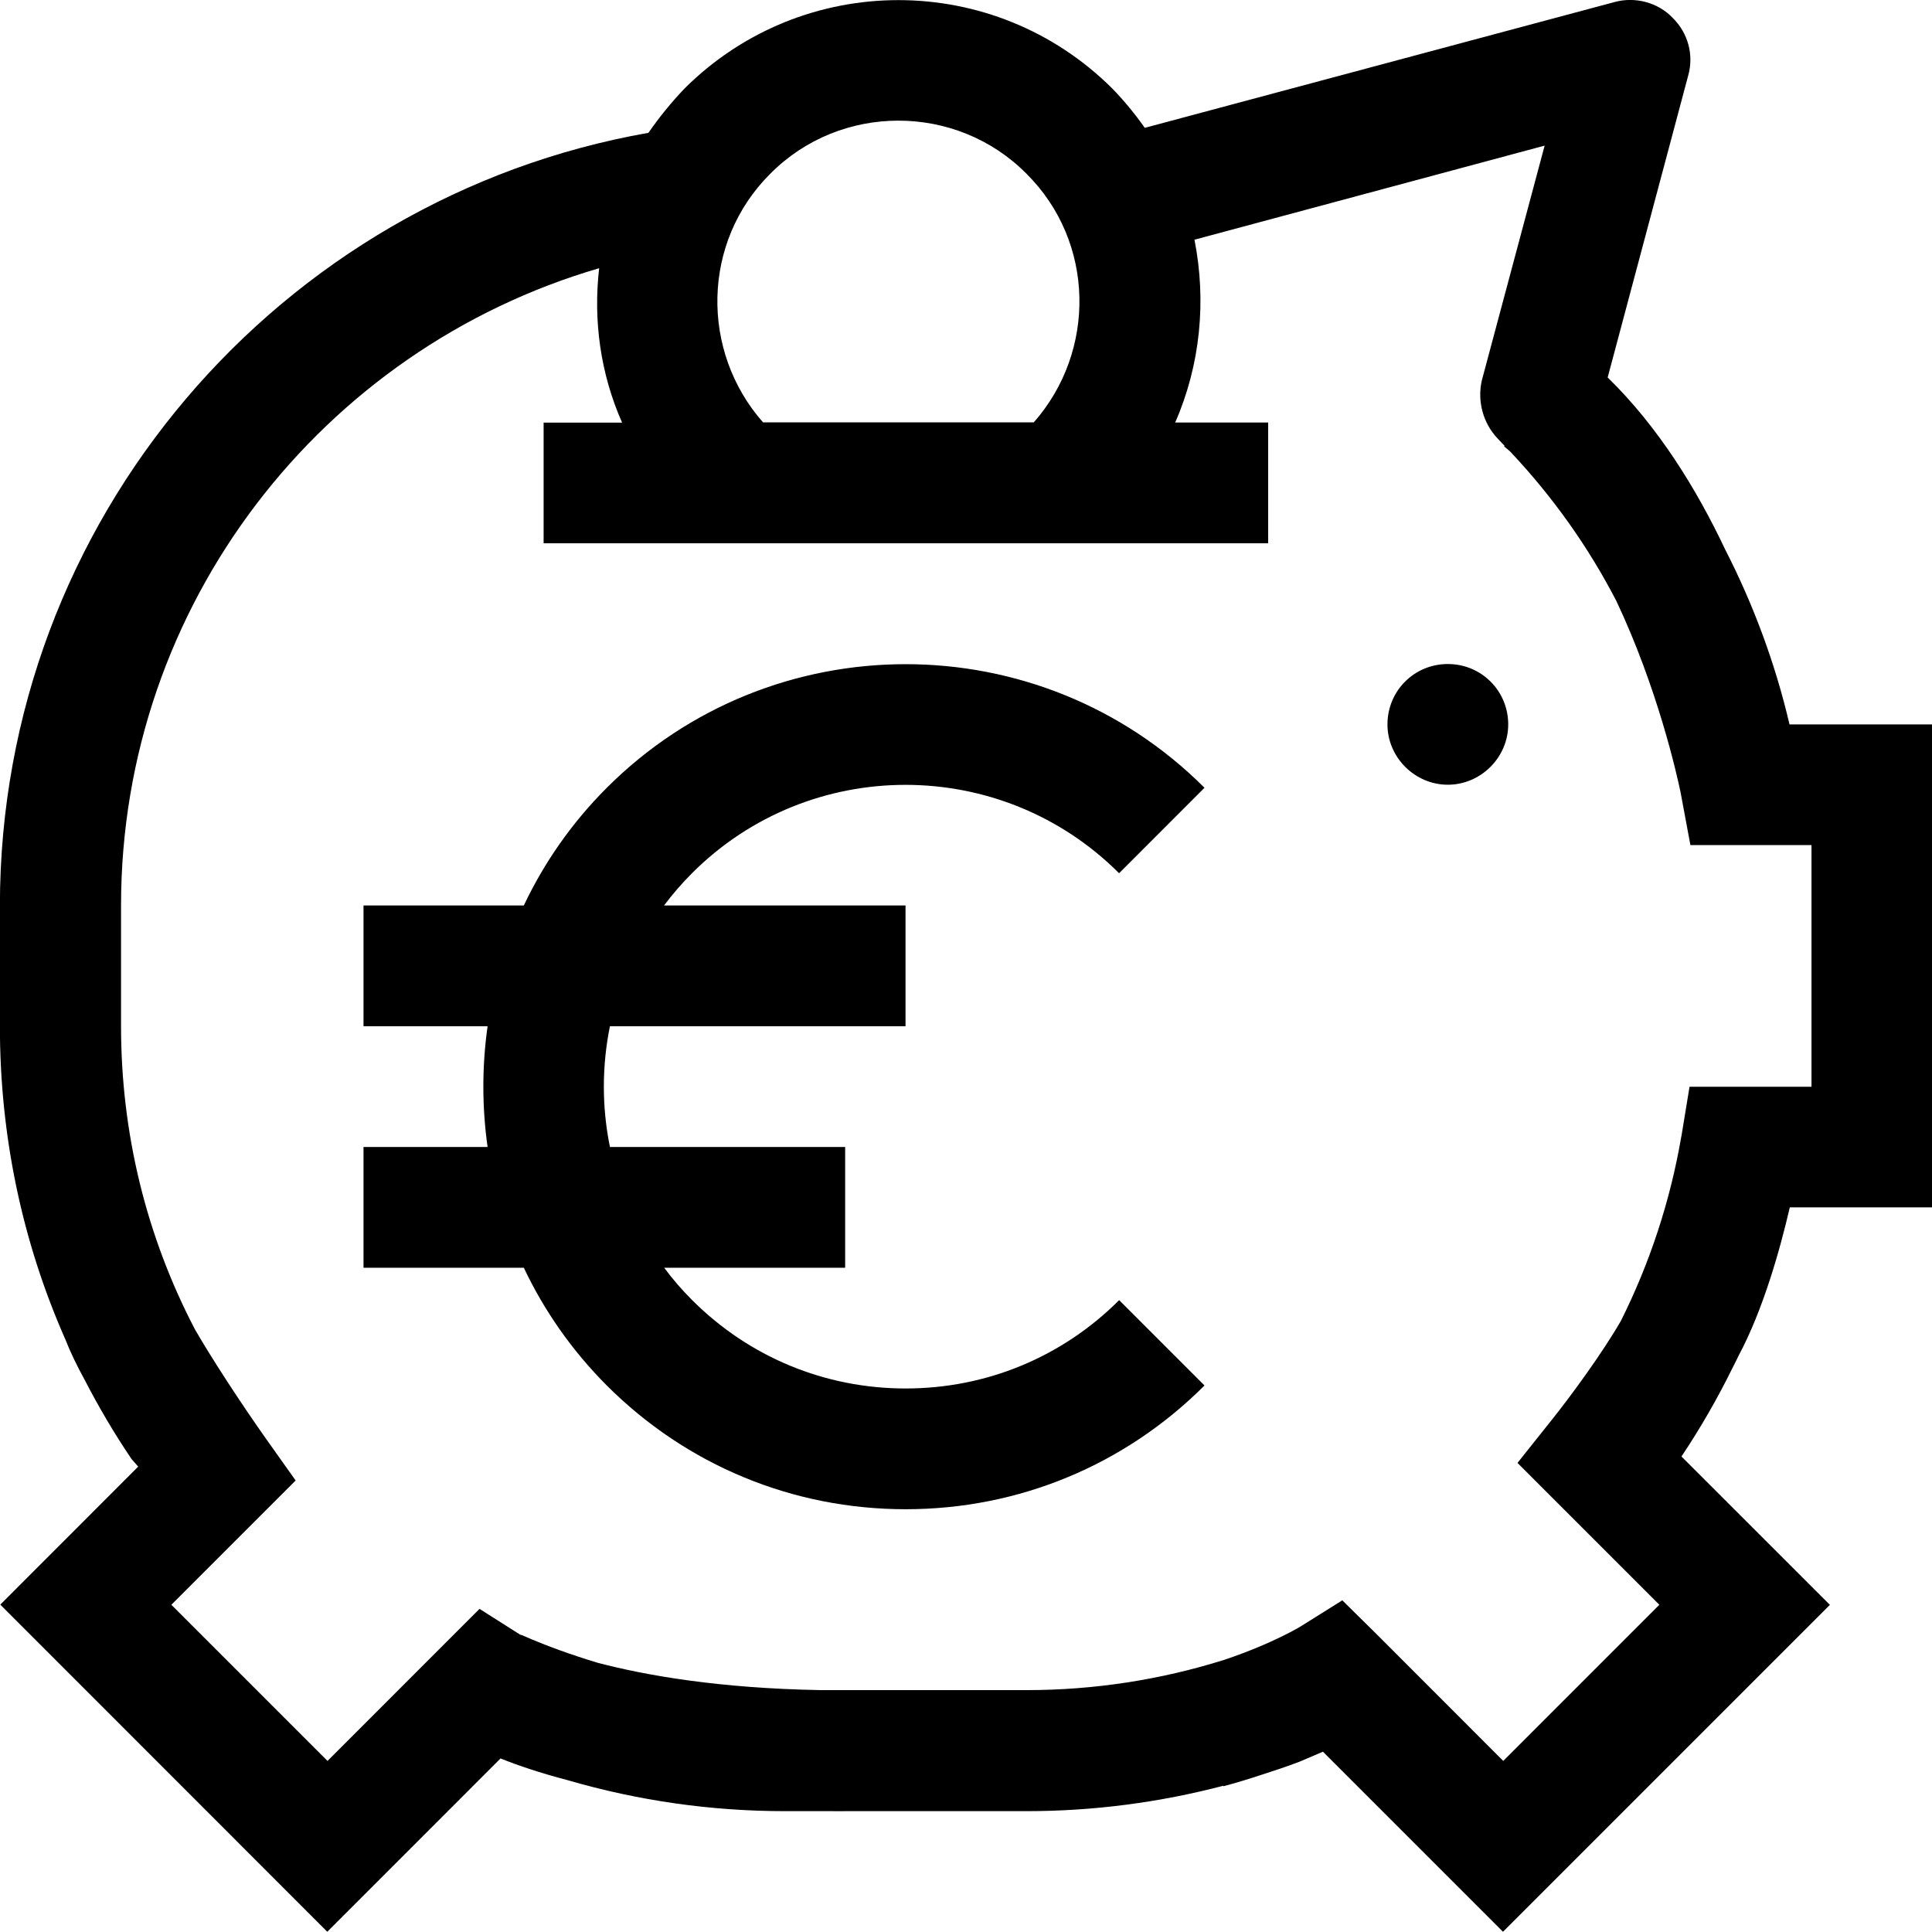 <svg width="40" height="40" viewBox="0 0 40 40" fill="none" xmlns="http://www.w3.org/2000/svg">
<g id="Icons/Suscription/save-money">
<path id="Vector" d="M31.226 14.998C31.226 15.688 30.651 16.247 29.976 16.247C29.3 16.247 28.726 15.688 28.726 14.998C28.726 14.307 29.276 13.748 29.976 13.748C30.675 13.748 31.226 14.307 31.226 14.998ZM23.171 18.078L24.938 16.31C21.526 12.898 15.976 12.898 12.563 16.31C11.835 17.038 11.263 17.865 10.845 18.747H7.526V21.247H10.095C9.978 22.075 9.978 22.918 10.095 23.747H7.526V26.247H10.845C11.263 27.13 11.835 27.955 12.563 28.685C14.216 30.337 16.413 31.247 18.75 31.247C21.088 31.247 23.285 30.337 24.938 28.685L23.171 26.918C21.991 28.098 20.421 28.747 18.75 28.747C17.081 28.747 15.511 28.098 14.331 26.918C14.118 26.705 13.925 26.483 13.751 26.247H17.498V23.747H12.628C12.46 22.922 12.46 22.073 12.628 21.247H18.748V18.747H13.748C13.923 18.515 14.116 18.29 14.328 18.078C16.765 15.64 20.73 15.64 23.168 18.078H23.171ZM40.001 14.998V24.997H37.056C36.853 25.872 36.503 27.122 35.993 28.073C35.988 28.08 35.986 28.087 35.983 28.095C35.948 28.17 35.908 28.245 35.868 28.325C35.558 28.955 35.206 29.567 34.813 30.155L37.886 33.227L31.118 39.995L27.39 36.267L26.903 36.475C26.633 36.578 26.363 36.667 26.088 36.755C25.851 36.833 25.601 36.91 25.328 36.983V36.972C24.006 37.318 22.643 37.498 21.253 37.498H17.503C17.41 37.5 17.323 37.498 17.233 37.498H16.253C14.716 37.498 13.208 37.28 11.758 36.858C11.183 36.708 10.72 36.55 10.363 36.407L6.776 39.995L0.006 33.222L2.861 30.365L2.723 30.207C2.366 29.68 2.046 29.135 1.758 28.578C1.588 28.267 1.451 27.983 1.358 27.742C0.458 25.71 -0.002 23.515 -0.002 21.247V18.747C0.001 10.752 5.801 4.09 13.425 2.75C13.65 2.425 13.9 2.118 14.175 1.83C16.625 -0.607 20.576 -0.607 23.026 1.83C23.276 2.087 23.5 2.36 23.701 2.647L33.425 0.043C33.85 -0.075 34.325 0.05 34.626 0.365C34.95 0.68 35.075 1.14 34.95 1.573L33.285 7.815C34.328 8.832 35.126 10.123 35.721 11.383C36.306 12.525 36.755 13.738 37.05 14.998H38.751C38.751 14.998 38.766 14.998 38.776 14.998H40.001ZM15.798 8.745H21.403C22.701 7.272 22.675 5.008 21.25 3.595C19.8 2.132 17.401 2.132 15.95 3.595C14.525 5.01 14.501 7.275 15.798 8.745ZM37.501 17.497H34.998L34.808 16.477C34.808 16.477 34.808 16.47 34.806 16.465C34.806 16.46 34.803 16.457 34.803 16.453C34.8 16.438 34.798 16.422 34.795 16.407C34.718 16.035 34.318 14.248 33.465 12.443C32.888 11.328 32.153 10.29 31.27 9.352C31.228 9.315 31.186 9.277 31.14 9.242L31.151 9.23C31.101 9.18 31.053 9.127 31.006 9.078C30.706 8.762 30.581 8.305 30.68 7.875L31.98 3.015L24.73 4.963C24.98 6.225 24.855 7.55 24.331 8.748H26.256V11.248H11.255V8.75H12.88C12.431 7.737 12.28 6.633 12.405 5.553C6.681 7.223 2.506 12.505 2.506 18.747V21.247C2.506 23.46 3.028 25.595 4.038 27.527C4.401 28.155 4.988 29.052 5.511 29.793L6.121 30.652L3.548 33.225L6.781 36.458L9.928 33.31L10.768 33.843C10.78 33.847 10.793 33.85 10.808 33.855C11.32 34.08 11.841 34.265 12.37 34.425C13.378 34.69 14.893 34.955 16.991 34.992H21.258C22.648 34.992 24.026 34.78 25.348 34.365C26.36 34.025 26.941 33.667 26.945 33.663L27.791 33.133L28.5 33.833L31.123 36.458L34.355 33.225L31.418 30.288L32.115 29.413C32.516 28.913 33.173 28.017 33.56 27.345C34.16 26.145 34.581 24.86 34.808 23.54C34.808 23.532 34.813 23.525 34.813 23.517L34.98 22.5H36.031H37.505V17.5L37.501 17.497Z" fill="black"></path>
</g>
</svg>
